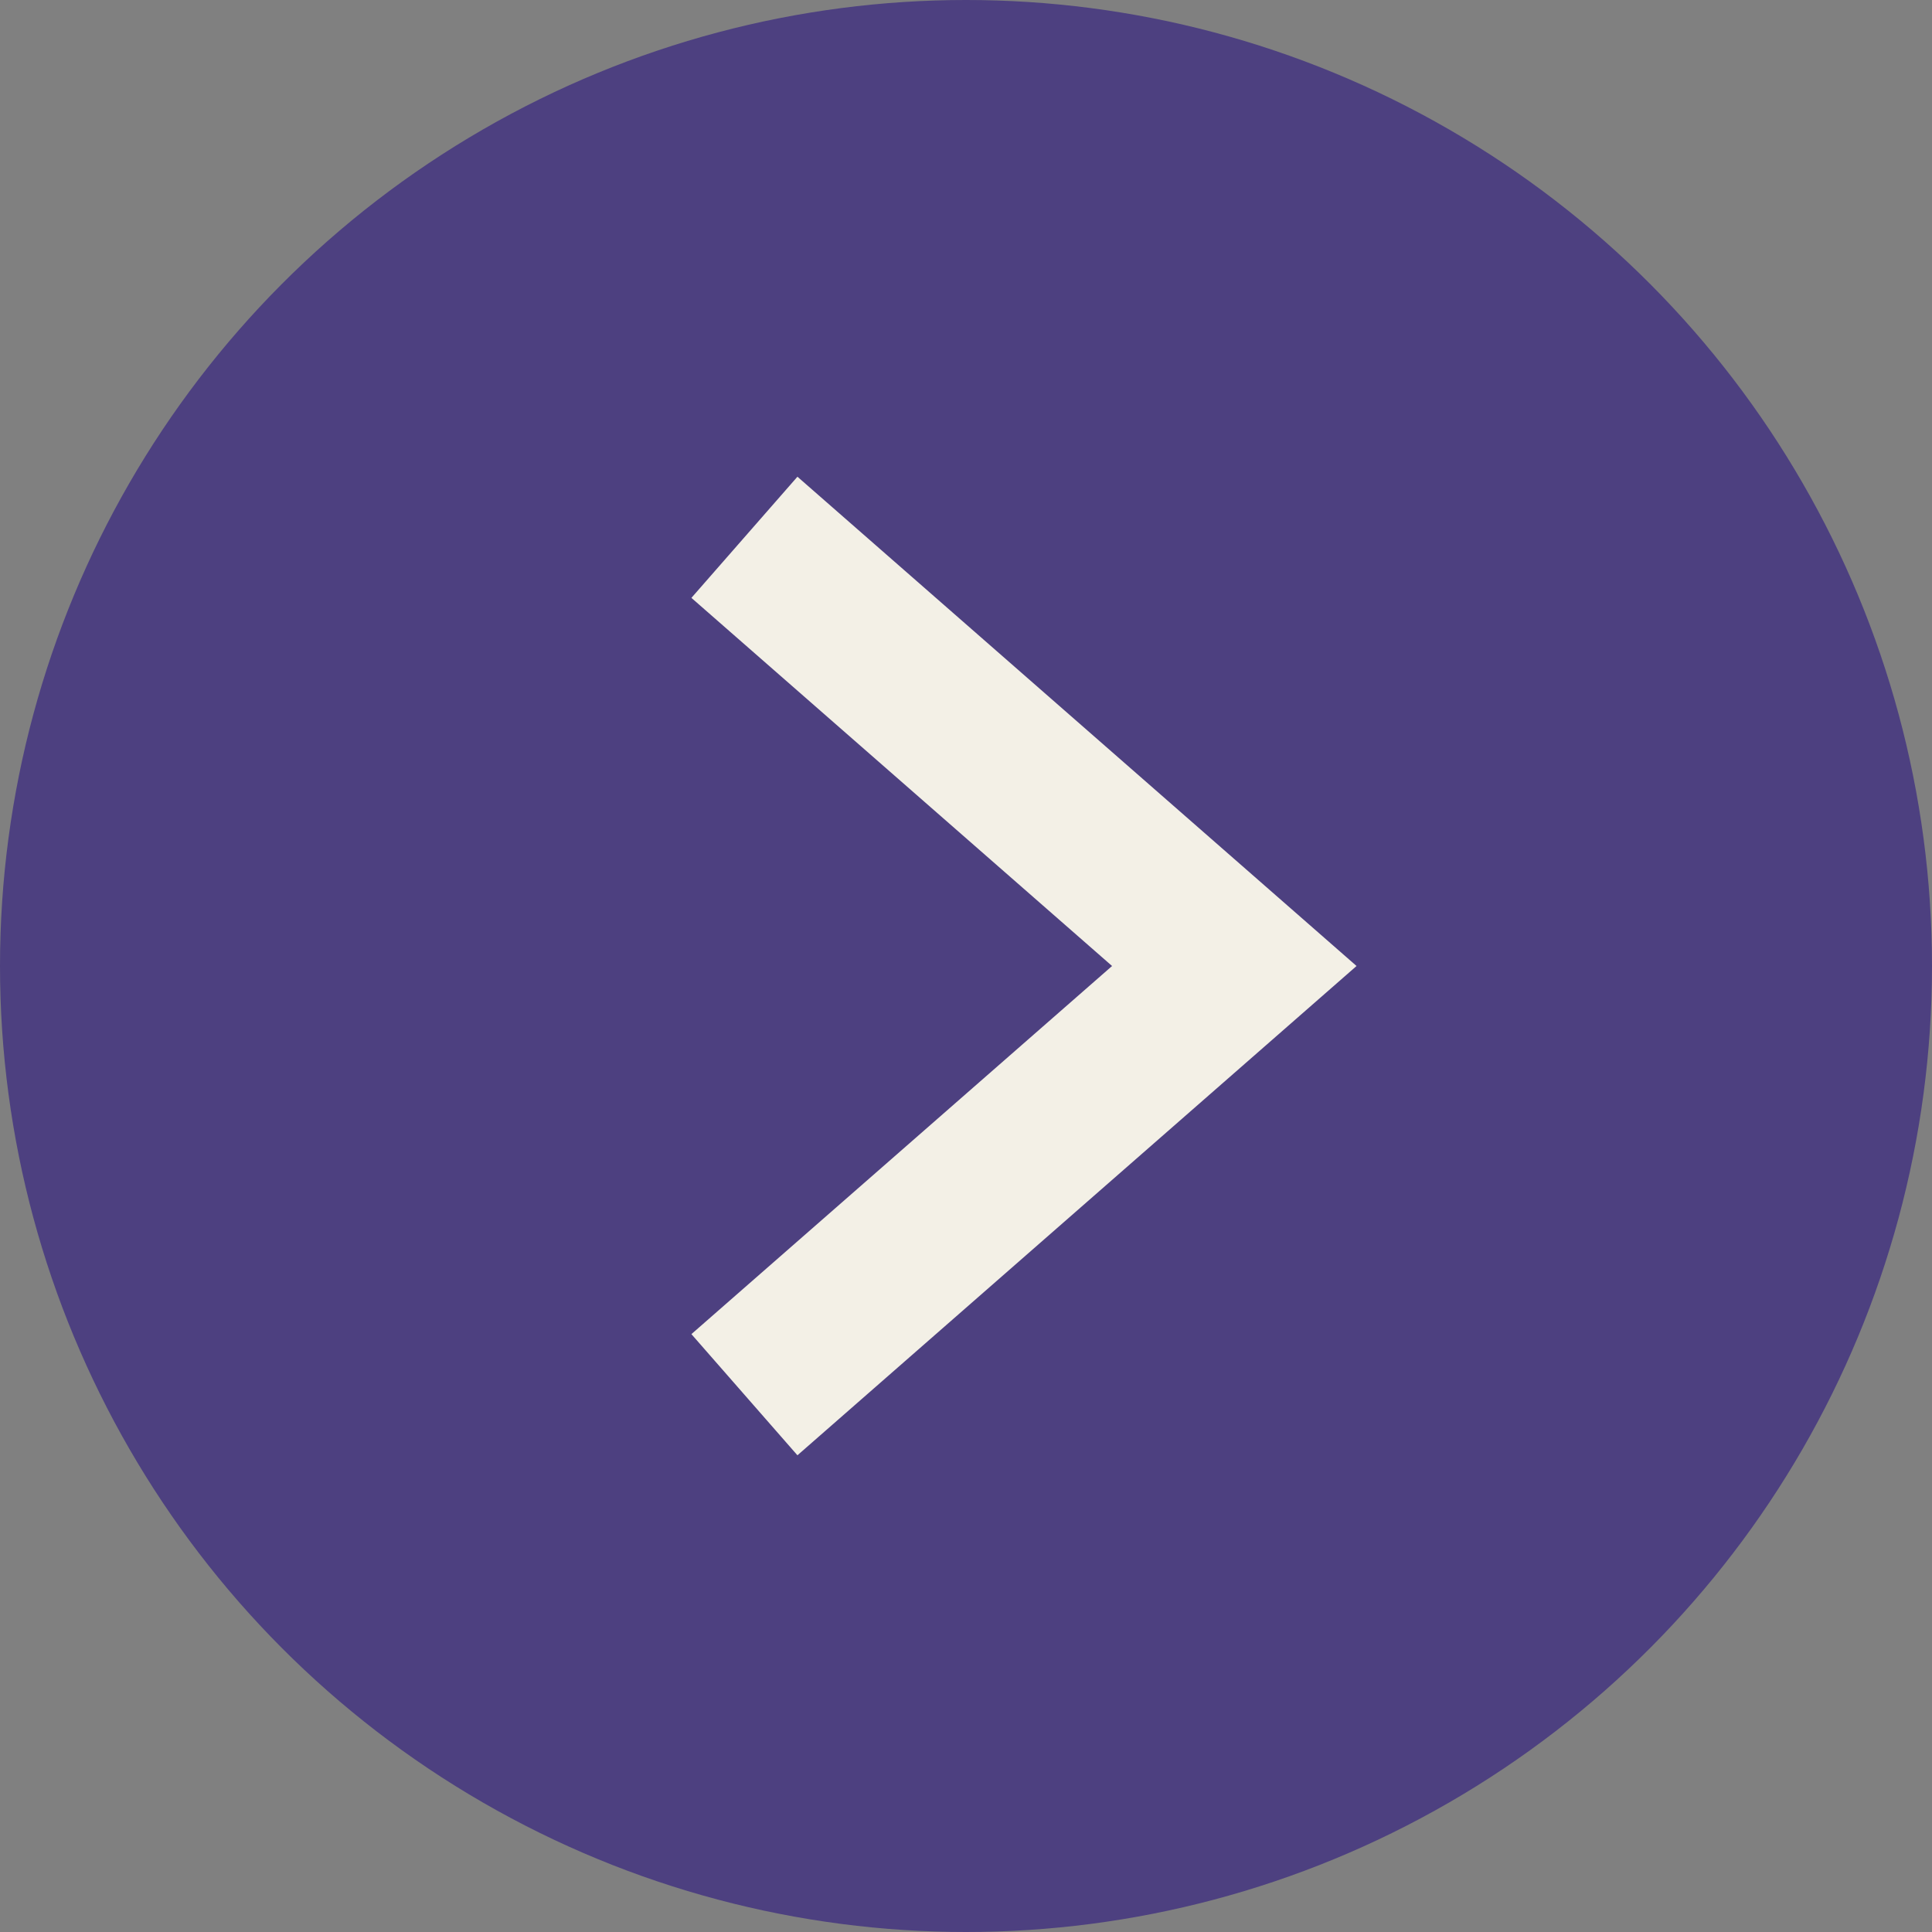 <?xml version="1.0" encoding="UTF-8"?> <svg xmlns="http://www.w3.org/2000/svg" width="24" height="24" viewBox="0 0 24 24" fill="none"><rect x="0" y="0" width="24" height="24" fill="#808080" stroke="none"/> <circle cx="12" cy="12" r="12" fill="#4D4080"></circle> <path d="M10 7.333L15.333 12L10 16.667" stroke="#F3F0E6" stroke-width="2" stroke-linecap="square"></path> </svg> 